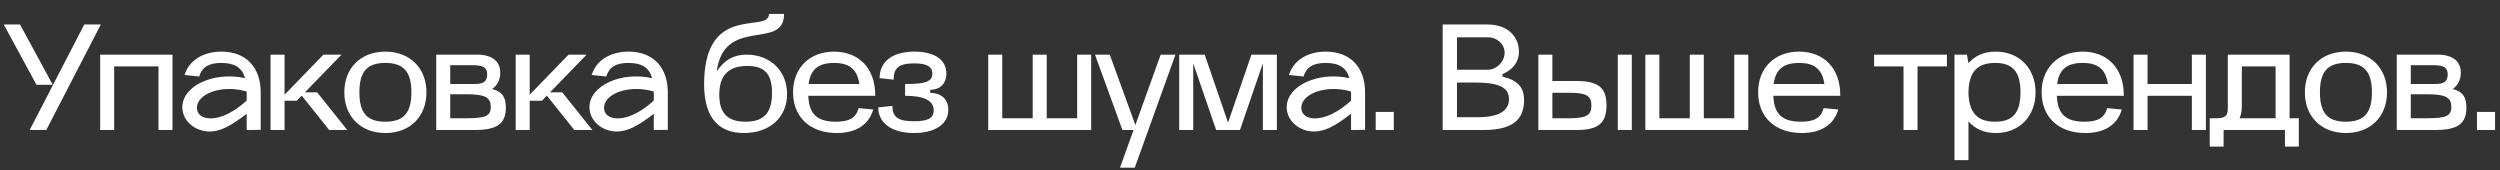 <?xml version="1.0" encoding="UTF-8"?> <svg xmlns="http://www.w3.org/2000/svg" width="500" height="34" viewBox="0 0 500 34" fill="none"><rect x="0" y="0" width="500" height="34" fill="#333333" stroke="none"/><path d="M9.254 26H5.938L16.851 4.899H20.166L9.254 26ZM0.754 4.899H4.009L10.55 16.957H7.295L0.754 4.899ZM20.032 10.928H34.501V26H31.697V13.279H22.835V26H20.032V10.928ZM36.464 21.448C36.464 17.168 42.734 14.244 49.004 15.63C48.401 13.52 46.924 12.586 44.271 12.586C41.769 12.586 40.383 13.43 39.84 15.299L36.916 14.997C37.79 12.104 40.593 10.325 44.301 10.325C49.275 10.325 52.139 13.55 52.139 18.464V25.97L49.335 26V22.744C46.11 25.276 44 26.301 41.95 26.301C38.935 26.301 36.464 24.131 36.464 21.448ZM49.335 18.313C44.633 16.866 39.388 18.615 39.388 21.569C39.388 22.835 40.383 23.679 42.131 23.679C44.271 23.679 46.803 22.413 49.335 20.122V18.313ZM54.109 26V10.928H56.912V18.946L64.689 10.928H68.306L60.981 18.464H63.423L69.452 26H65.835L60.348 19.127L59.354 20.152H56.912V26H54.109ZM77.092 26.603C72.179 26.603 68.863 23.347 68.863 18.464C68.863 13.611 72.148 10.325 77.062 10.325C81.975 10.325 85.291 13.611 85.291 18.464C85.291 23.317 82.005 26.603 77.092 26.603ZM77.062 12.586C73.415 12.586 71.877 14.334 71.877 18.464C71.877 22.594 73.415 24.342 77.062 24.342C80.709 24.342 82.277 22.594 82.277 18.464C82.277 14.334 80.709 12.586 77.062 12.586ZM87.243 26V10.928H95.382C98.487 10.928 100.055 12.284 100.055 14.545C100.055 15.932 99.482 17.077 98.427 17.801C100.447 18.313 101.17 19.429 101.17 21.509C101.17 24.764 99.422 26 94.9 26H87.243ZM93.363 18.856H90.047V23.649H93.363C97.161 23.649 98.156 23.166 98.156 21.388C98.156 19.459 96.98 18.856 93.363 18.856ZM90.047 16.806H94.84C96.709 16.806 97.432 16.294 97.432 14.907C97.432 13.581 96.769 13.038 94.538 13.038H90.047V16.806ZM103.134 26V10.928H105.937V18.946L113.715 10.928H117.332L110.007 18.464H112.448L118.477 26H114.86L109.374 19.127L108.379 20.152H105.937V26H103.134ZM117.888 21.448C117.888 17.168 124.158 14.244 130.428 15.63C129.825 13.52 128.348 12.586 125.695 12.586C123.193 12.586 121.807 13.43 121.264 15.299L118.34 14.997C119.214 12.104 122.018 10.325 125.726 10.325C130.699 10.325 133.563 13.55 133.563 18.464V25.97L130.76 26V22.744C127.534 25.276 125.424 26.301 123.374 26.301C120.36 26.301 117.888 24.131 117.888 21.448ZM130.76 18.313C126.057 16.866 120.812 18.615 120.812 21.569C120.812 22.835 121.807 23.679 123.555 23.679C125.695 23.679 128.227 22.413 130.76 20.122V18.313ZM148.796 26.603C143.25 26.603 140.567 22.986 140.838 15.811C141.411 0.649 153.8 6.738 153.8 2.789H156.815C156.815 10.204 144.847 3.121 143.34 14.274C144.968 11.923 146.747 10.928 149.339 10.928C154.072 10.928 157.418 14.214 157.418 18.796C157.418 23.468 153.951 26.603 148.796 26.603ZM149.459 13.189C145.691 13.189 143.853 15.088 143.853 18.946C143.853 22.624 145.511 24.342 149.098 24.342C152.775 24.342 154.403 22.564 154.403 18.585C154.403 14.786 152.926 13.189 149.459 13.189ZM158.612 18.464C158.612 13.611 161.898 10.325 166.811 10.325C171.725 10.325 175.041 13.611 175.041 19.007V19.157H161.657C161.807 22.805 163.405 24.342 167.203 24.342C169.826 24.342 171.182 23.588 171.725 21.629L174.649 21.9C173.744 24.975 171.212 26.603 167.354 26.603C161.928 26.603 158.612 23.347 158.612 18.464ZM161.717 16.806H171.875C171.423 13.792 169.826 12.586 166.811 12.586C163.706 12.586 162.109 13.852 161.717 16.806ZM175.65 21.478L178.484 21.177C178.484 23.438 179.629 24.252 182.795 24.252C185.598 24.252 186.743 23.619 186.743 22.081C186.743 20.122 184.844 19.157 181.016 19.157V16.806C185.146 16.806 186.472 16.294 186.472 14.726C186.472 13.309 185.357 12.676 182.825 12.676C179.84 12.676 178.725 13.55 178.725 15.932L175.922 15.63C175.922 12.284 178.514 10.325 182.885 10.325C186.894 10.325 189.276 11.953 189.276 14.696C189.276 16.686 188.04 17.951 186.05 17.951V18.585C188.281 18.585 189.667 19.881 189.667 21.961C189.667 24.824 187.015 26.603 182.795 26.603C178.394 26.603 175.65 24.643 175.65 21.478ZM218.235 26H197.646V10.928H200.45V23.649H206.539V10.928H209.342V23.649H215.431V10.928H218.235V26ZM224.482 26L218.996 10.928H221.95L227.074 25.005L232.138 10.928H235.092L226.954 33.536H223.999L226.712 26H224.482ZM235.844 26V10.928H240.939L245.611 24.523L250.283 10.928H255.378V26H252.574V12.676L247.992 26H243.23L238.648 12.676V26H235.844ZM257.34 21.448C257.34 17.168 263.61 14.244 269.88 15.63C269.277 13.52 267.8 12.586 265.147 12.586C262.645 12.586 261.258 13.43 260.716 15.299L257.792 14.997C258.666 12.104 261.469 10.325 265.177 10.325C270.151 10.325 273.015 13.55 273.015 18.464V25.97L270.211 26V22.744C266.986 25.276 264.876 26.301 262.826 26.301C259.812 26.301 257.34 24.131 257.34 21.448ZM270.211 18.313C265.509 16.866 260.264 18.615 260.264 21.569C260.264 22.835 261.258 23.679 263.007 23.679C265.147 23.679 267.679 22.413 270.211 20.122V18.313ZM275.135 26V22.383H278.753V26H275.135ZM288.535 4.899H297.518C301.286 4.899 303.788 7.07 303.788 10.385C303.788 12.345 302.613 13.942 300.502 14.816V15.329C303.547 16.052 304.813 17.439 304.813 20.032C304.813 24.101 302.281 26 296.704 26H288.535V4.899ZM295.016 16.505H291.399V23.438H295.619C299.689 23.438 301.799 22.202 301.799 19.82C301.799 17.499 299.779 16.505 295.016 16.505ZM297.609 7.461H291.399V13.942H297.609C299.327 13.942 300.924 12.315 300.924 10.536C300.924 8.848 299.447 7.461 297.609 7.461ZM315.329 26H307.672V10.928H310.475V16.203H315.329C319.669 16.203 321.297 17.529 321.297 21.056C321.297 24.643 319.639 26 315.329 26ZM323.558 10.928H326.361V26H323.558V10.928ZM310.475 18.554V23.649H313.791C317.258 23.649 318.283 23.076 318.283 21.087C318.283 19.127 317.258 18.554 313.791 18.554H310.475ZM349.656 26H329.067V10.928H331.871V23.649H337.96V10.928H340.763V23.649H346.852V10.928H349.656V26ZM351.622 18.464C351.622 13.611 354.908 10.325 359.822 10.325C364.735 10.325 368.051 13.611 368.051 19.007V19.157H354.667C354.818 22.805 356.415 24.342 360.213 24.342C362.836 24.342 364.192 23.588 364.735 21.629L367.659 21.9C366.755 24.975 364.223 26.603 360.364 26.603C354.938 26.603 351.622 23.347 351.622 18.464ZM354.727 16.806H364.886C364.434 13.792 362.836 12.586 359.822 12.586C356.717 12.586 355.119 13.852 354.727 16.806ZM374.826 13.279V10.928H389.386V13.279H383.508V26H380.704V13.279H374.826ZM390.892 32.029V10.928H393.394L393.695 12.646C394.931 11.199 396.74 10.325 399.152 10.325C403.794 10.325 407.11 13.611 407.11 18.464C407.11 23.317 403.824 26.603 399.182 26.603C396.77 26.603 394.962 25.729 393.695 24.282V32.029H390.892ZM393.695 18.705C393.846 22.503 395.414 24.342 399.031 24.342C402.528 24.342 404.095 22.594 404.095 18.464C404.095 14.334 402.528 12.586 399.031 12.586C395.414 12.586 393.846 14.425 393.695 18.223V18.705ZM408.325 18.464C408.325 13.611 411.611 10.325 416.524 10.325C421.438 10.325 424.754 13.611 424.754 19.007V19.157H411.37C411.52 22.805 413.118 24.342 416.916 24.342C419.539 24.342 420.895 23.588 421.438 21.629L424.362 21.9C423.457 24.975 420.925 26.603 417.067 26.603C411.641 26.603 408.325 23.347 408.325 18.464ZM411.43 16.806H421.588C421.136 13.792 419.539 12.586 416.524 12.586C413.419 12.586 411.822 13.852 411.43 16.806ZM426.706 10.928H429.509V16.806H438.372V10.928H441.175V26H438.372V19.157H429.509V26H426.706V10.928ZM444.719 29.316H441.946V23.649H443.212C445.051 23.649 445.564 23.197 445.564 21.629V10.928H457.923V23.649H459.761V29.316H456.988V26H444.719V29.316ZM447.915 23.649H455.119V13.279H448.367V21.358C448.367 22.232 448.216 22.986 447.915 23.649ZM469.201 26.603C464.287 26.603 460.971 23.347 460.971 18.464C460.971 13.611 464.257 10.325 469.17 10.325C474.084 10.325 477.4 13.611 477.4 18.464C477.4 23.317 474.114 26.603 469.201 26.603ZM469.17 12.586C465.523 12.586 463.986 14.334 463.986 18.464C463.986 22.594 465.523 24.342 469.17 24.342C472.818 24.342 474.385 22.594 474.385 18.464C474.385 14.334 472.818 12.586 469.17 12.586ZM479.352 26V10.928H487.491C490.596 10.928 492.163 12.284 492.163 14.545C492.163 15.932 491.59 17.077 490.535 17.801C492.555 18.313 493.279 19.429 493.279 21.509C493.279 24.764 491.53 26 487.009 26H479.352ZM485.471 18.856H482.155V23.649H485.471C489.269 23.649 490.264 23.166 490.264 21.388C490.264 19.459 489.089 18.856 485.471 18.856ZM482.155 16.806H486.948C488.817 16.806 489.541 16.294 489.541 14.907C489.541 13.581 488.877 13.038 486.647 13.038H482.155V16.806ZM495.393 26V22.383H499.01V26H495.393Z" fill="white"></path></svg> 